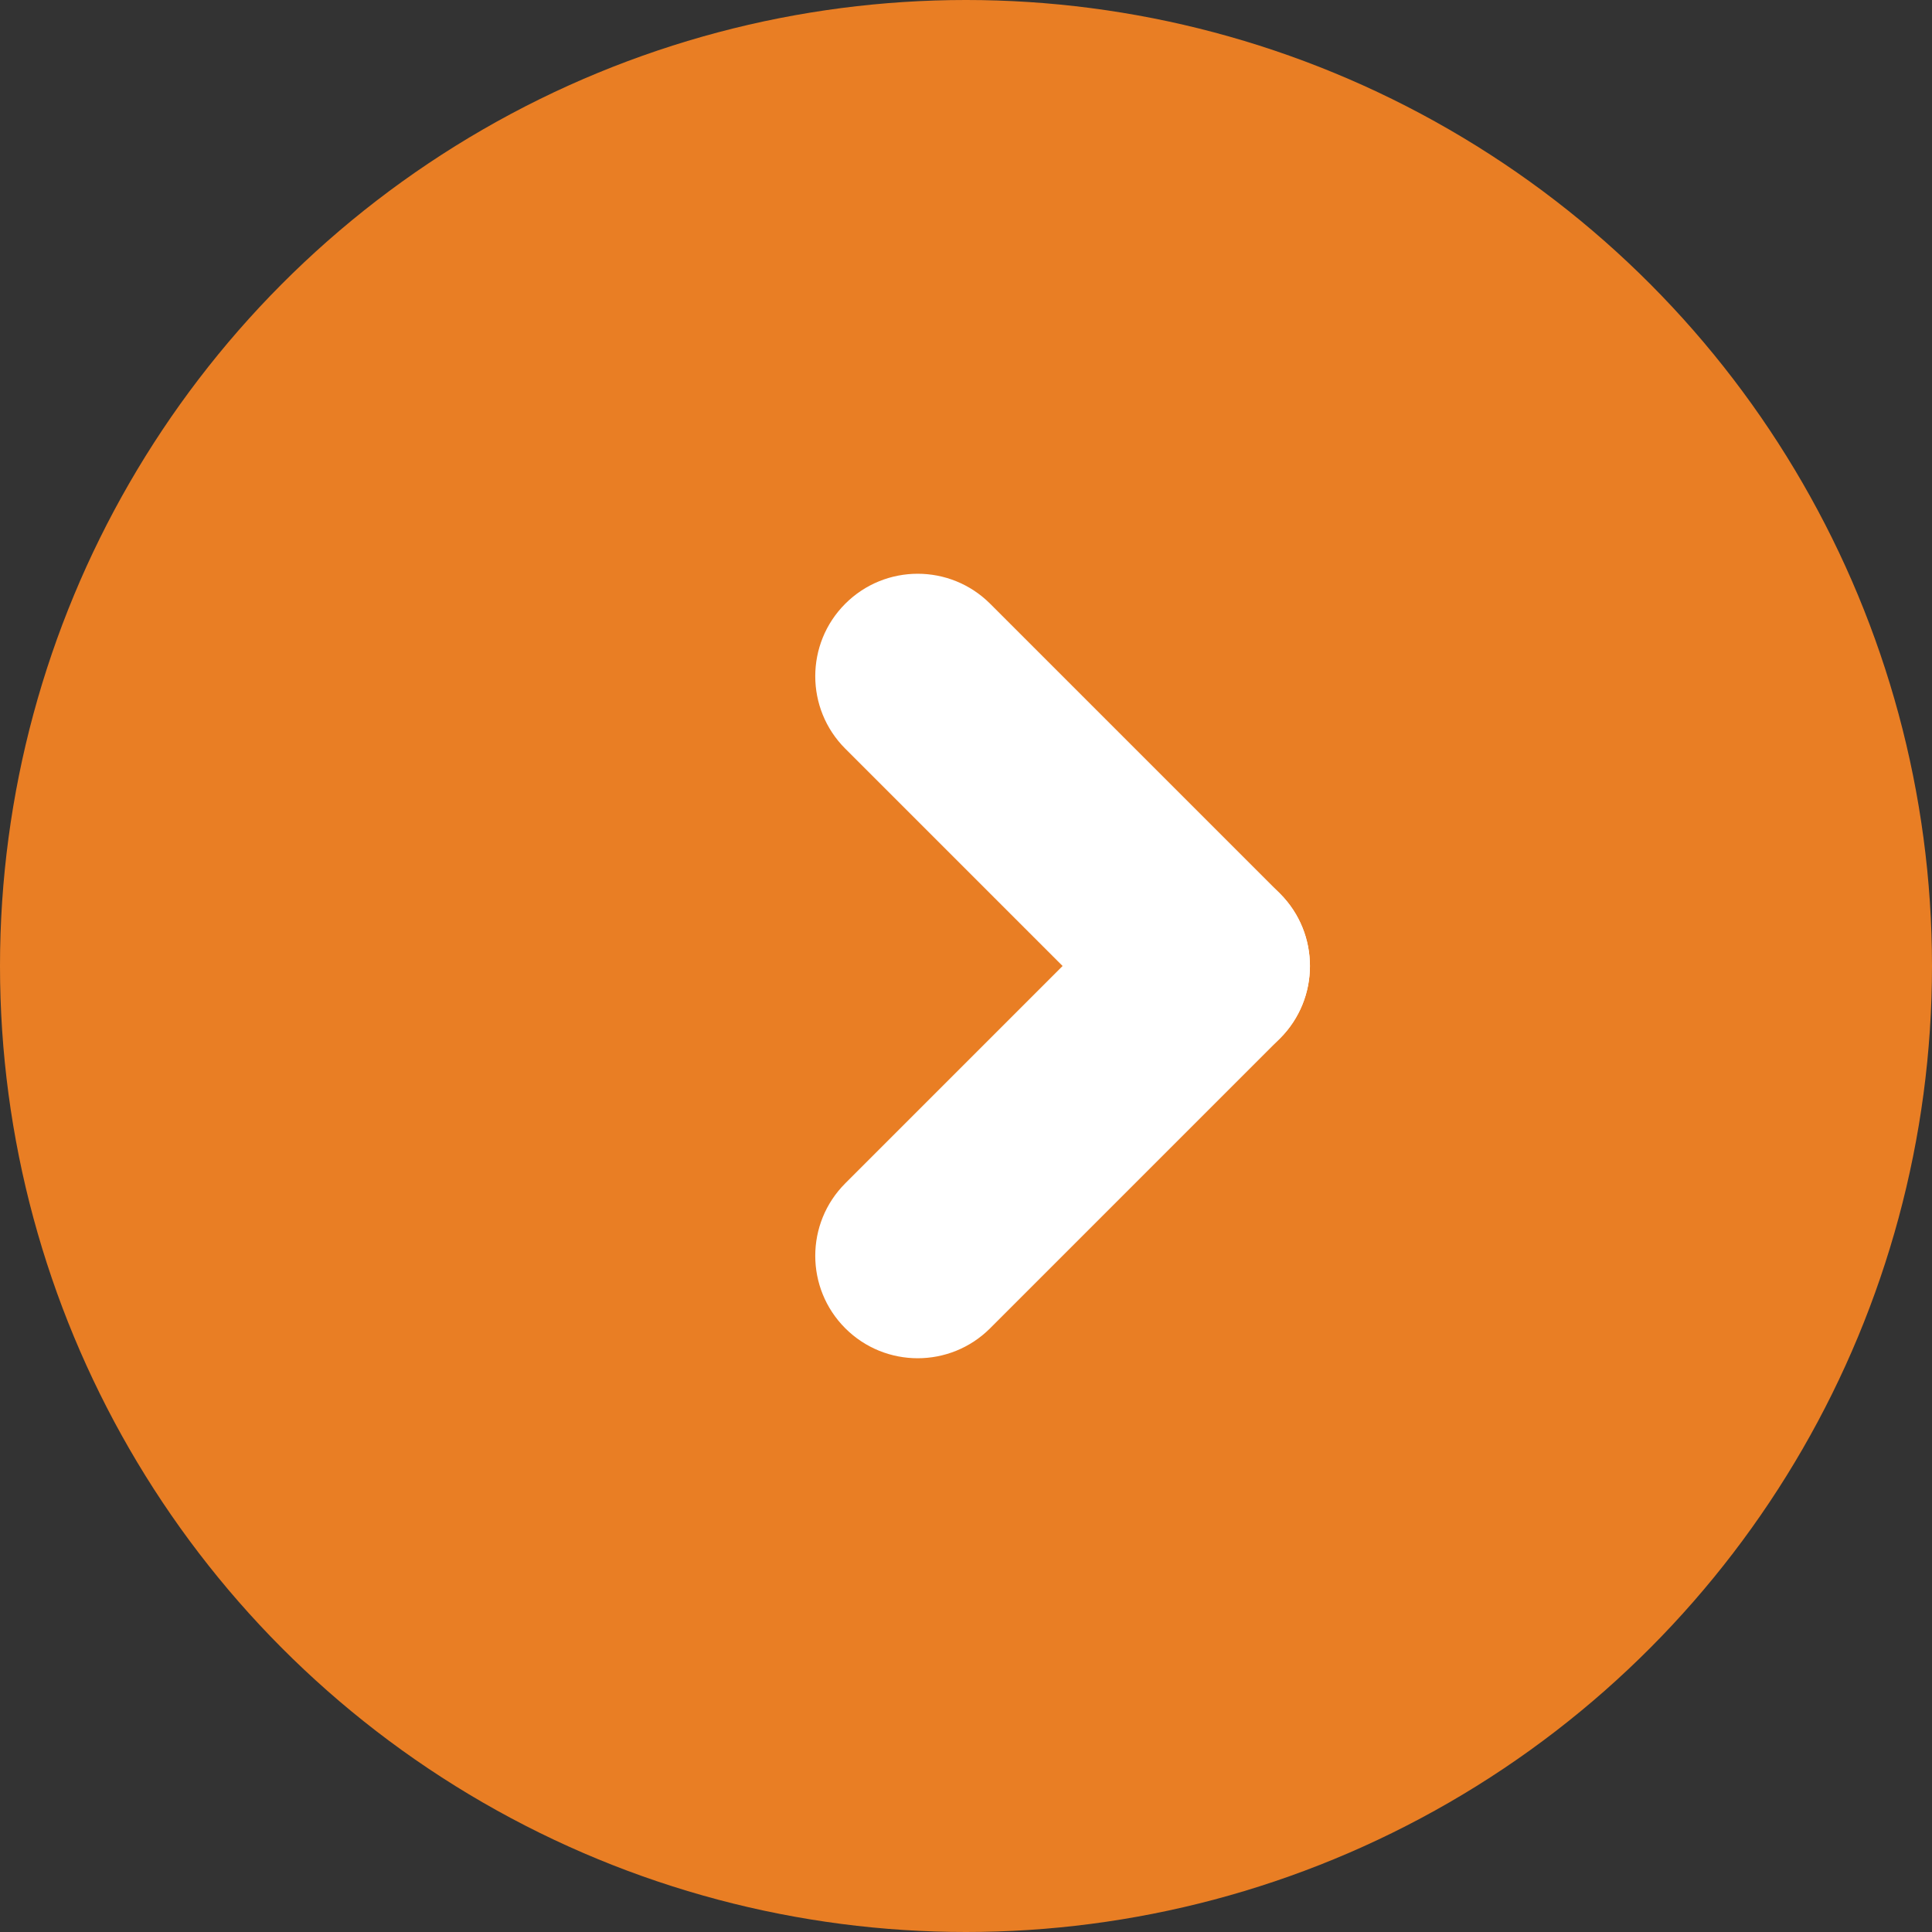 <svg width="40" height="40" viewBox="0 0 40 40" fill="none" xmlns="http://www.w3.org/2000/svg">
<rect x="0" y="0" width="40" height="40" fill="#333333" stroke="none"/>
<circle r="20" transform="matrix(-1 0 0 1 20 20)" fill="#E97E24"/>
<path d="M17.5 12.5C18.328 11.672 19.672 11.672 20.5 12.5L26.5 18.5C27.328 19.328 27.328 20.672 26.5 21.5C25.672 22.328 24.328 22.328 23.5 21.5L17.5 15.5C16.672 14.672 16.672 13.328 17.5 12.5Z" fill="white"/>
<path d="M26.5 18.5C27.328 19.328 27.328 20.672 26.5 21.5L20.5 27.5C19.672 28.328 18.328 28.328 17.5 27.5C16.672 26.672 16.672 25.328 17.5 24.5L23.5 18.5C24.328 17.672 25.672 17.672 26.5 18.5Z" fill="white"/>
</svg>
